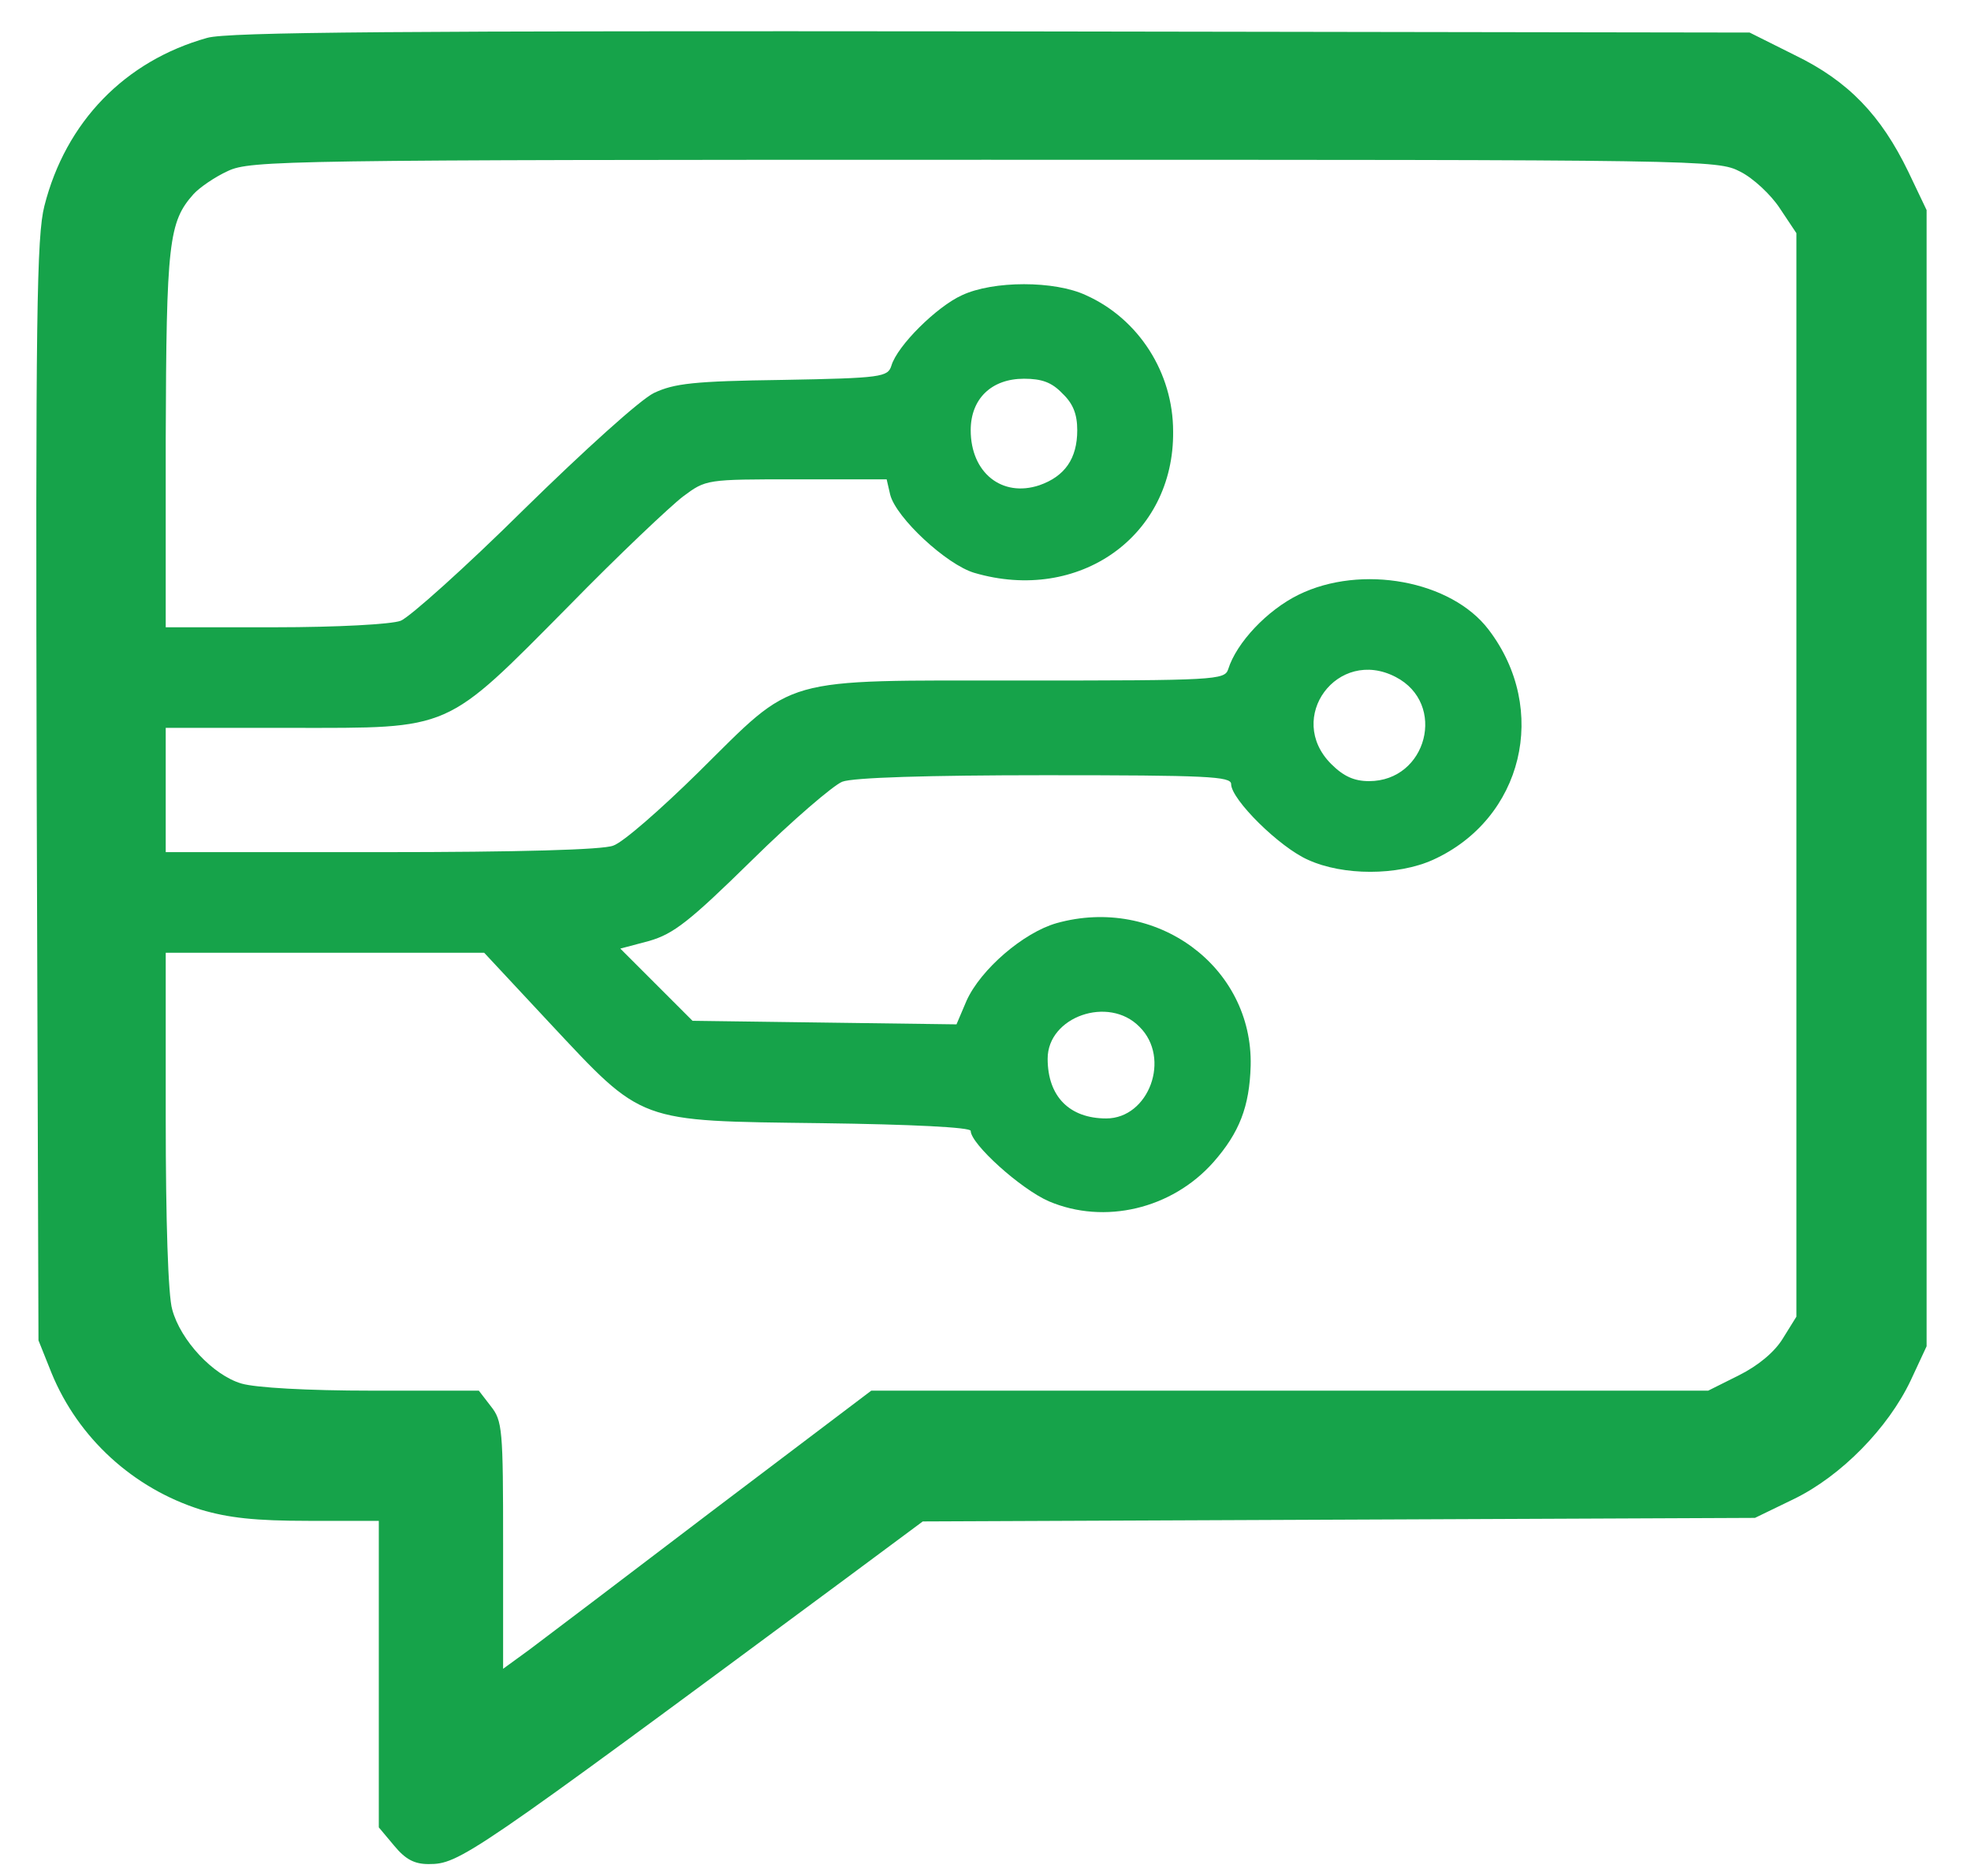 <svg version="1.0" xmlns="http://www.w3.org/2000/svg"
 width="333pt" height="317pt" viewBox="0 0 333 317"
 preserveAspectRatio="xMidYMid meet">

<g transform="translate(0,317) scale(0.1,-0.1)"
fill="#16a34a" stroke="none">
<path d="M350 3106 c-139 -39 -239 -142 -275 -284 -13 -51 -15 -184 -13 -988
l3 -929 22 -55 c45 -110 138 -195 252 -231 47 -14 92 -19 182 -19 l119 0 0
-259 0 -259 26 -31 c19 -23 34 -31 58 -31 52 0 67 10 703 481 l132 98 703 3
703 3 66 32 c80 39 159 120 197 200 l27 58 0 960 0 960 -31 65 c-46 95 -101
153 -192 197 l-76 38 -1280 2 c-1004 1 -1291 -1 -1326 -11z m2590 -226 c22
-11 52 -39 67 -62 l28 -42 0 -915 0 -916 -23 -37 c-14 -23 -42 -46 -74 -62
l-52 -26 -707 0 -707 0 -267 -202 c-147 -112 -287 -218 -311 -236 l-44 -32 0
209 c0 196 -1 210 -21 235 l-20 26 -181 0 c-109 0 -196 5 -220 12 -48 14 -103
73 -117 125 -7 23 -11 152 -11 321 l0 282 269 0 269 0 110 -118 c160 -171 147
-166 460 -170 152 -2 252 -7 252 -13 0 -22 84 -98 132 -119 94 -40 208 -13
278 66 44 50 61 94 63 163 4 168 -160 288 -328 241 -56 -16 -128 -78 -152
-131 l-17 -40 -223 3 -223 3 -61 61 -61 61 49 13 c41 12 67 32 173 136 69 68
138 127 153 133 18 7 144 11 343 11 274 0 314 -2 314 -15 0 -26 82 -107 130
-128 59 -27 151 -27 211 0 152 69 197 254 94 389 -63 83 -215 111 -321 59 -53
-26 -105 -81 -119 -126 -6 -18 -21 -19 -348 -19 -414 0 -381 9 -547 -155 -64
-63 -128 -119 -144 -124 -17 -7 -160 -11 -392 -11 l-364 0 0 105 0 105 213 0
c272 0 257 -7 468 206 84 86 172 169 193 185 39 29 39 29 191 29 l153 0 6 -26
c10 -39 95 -118 142 -132 177 -52 338 62 336 239 0 99 -58 190 -147 230 -53
25 -157 25 -210 0 -42 -19 -109 -85 -119 -119 -6 -19 -16 -21 -184 -24 -150
-2 -183 -6 -217 -22 -23 -11 -118 -97 -220 -197 -99 -98 -193 -182 -208 -188
-16 -6 -107 -11 -213 -11 l-184 0 0 318 c1 332 5 367 47 414 10 11 36 29 58
39 38 18 98 19 1278 19 1222 0 1238 0 1277 -20z m-1145 -375 c18 -17 25 -35
25 -62 0 -48 -21 -78 -64 -93 -63 -21 -116 21 -116 93 0 53 35 87 90 87 30 0
47 -6 65 -25z m563 -479 c87 -45 53 -176 -45 -176 -25 0 -43 8 -64 29 -78 78
11 198 109 147z m-433 -591 c54 -53 16 -155 -56 -155 -62 0 -99 37 -99 101 0
71 103 107 155 54z"/>
</g>
</svg>
